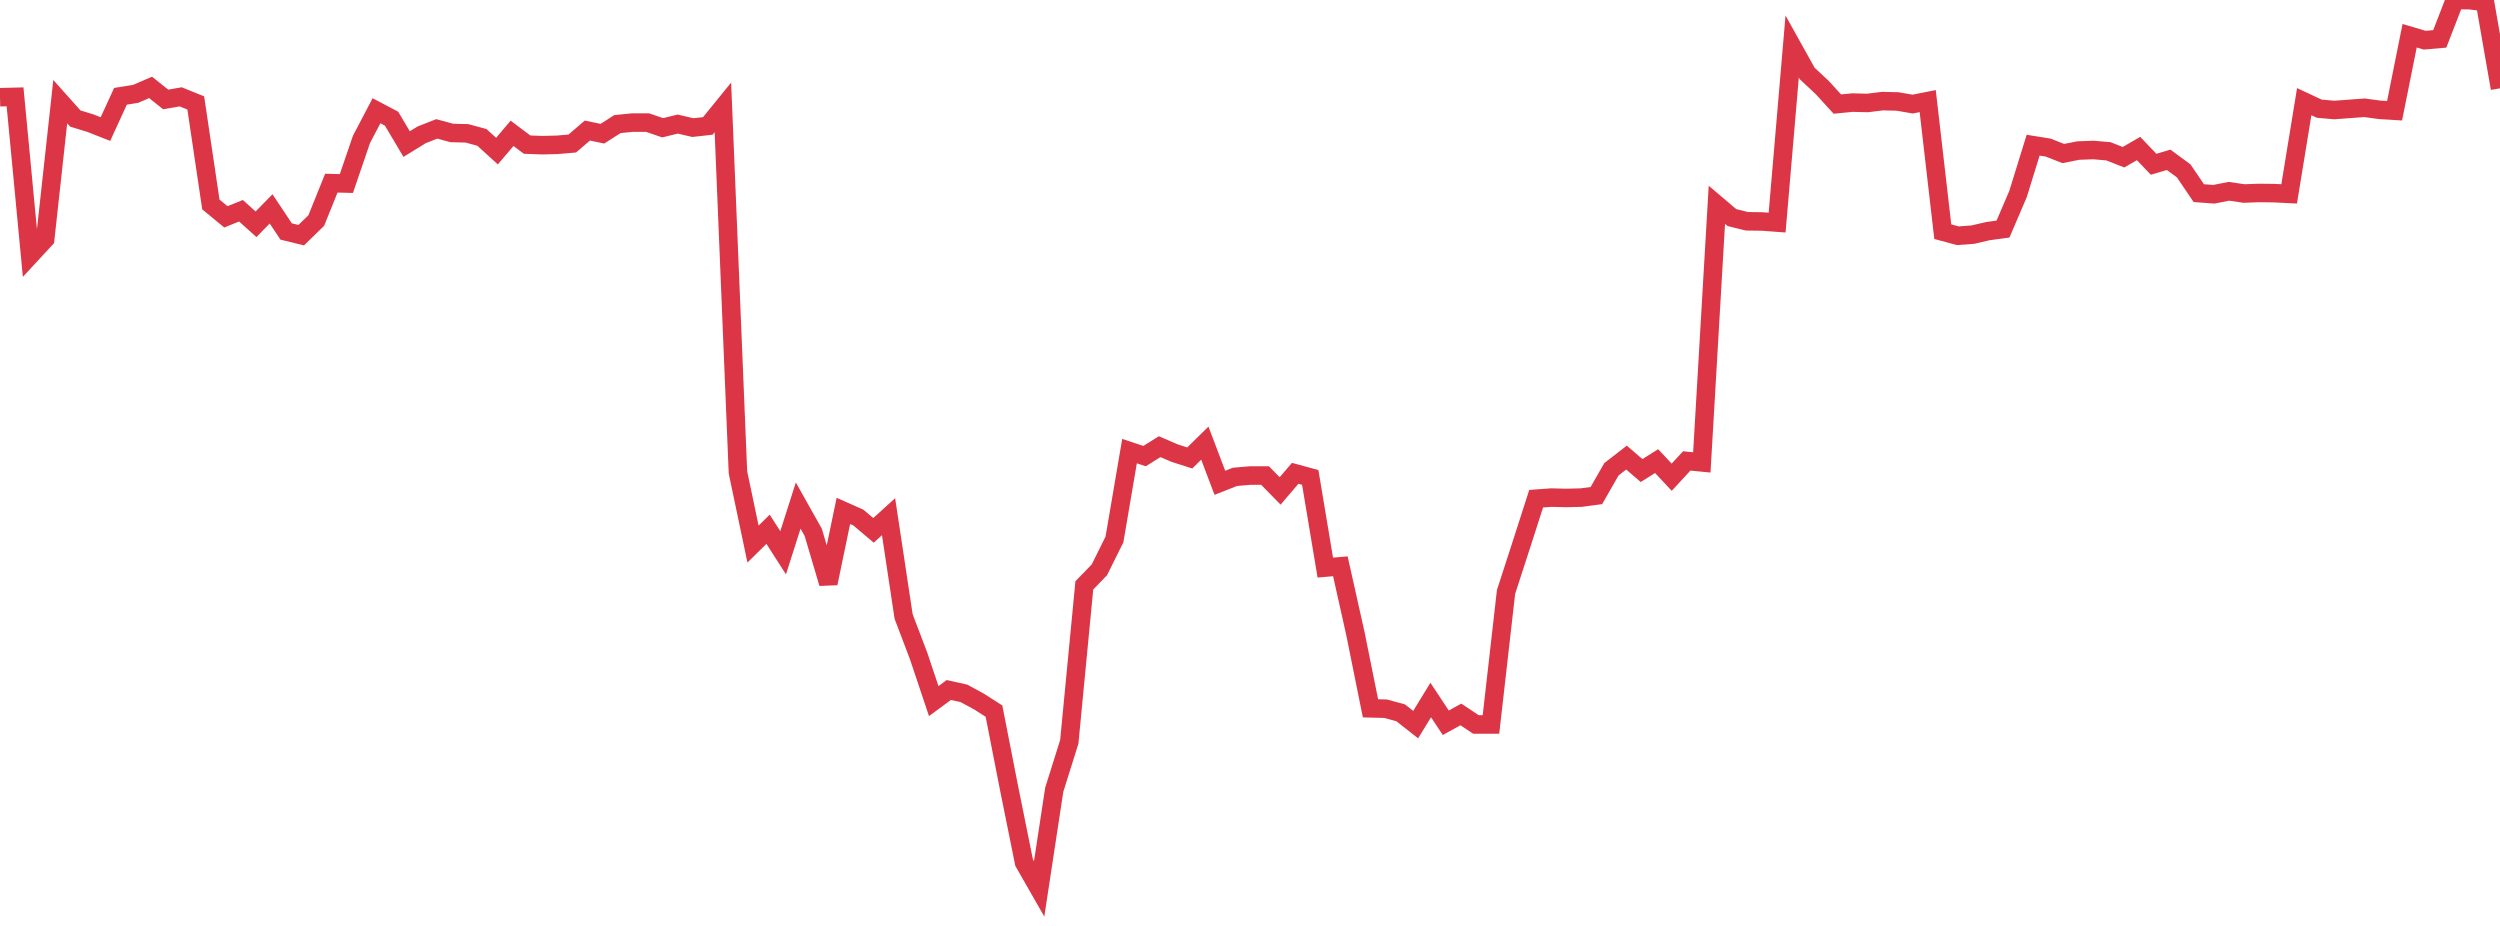 <?xml version="1.0" standalone="no"?>
<!DOCTYPE svg PUBLIC "-//W3C//DTD SVG 1.1//EN" "http://www.w3.org/Graphics/SVG/1.1/DTD/svg11.dtd">
<svg width="135" height="50" viewBox="0 0 135 50" preserveAspectRatio="none" class="sparkline" xmlns="http://www.w3.org/2000/svg"
xmlns:xlink="http://www.w3.org/1999/xlink"><path  class="sparkline--line" d="M 0 5.25 L 0 5.25 L 0.813 5.23 L 1.627 13.79 L 2.44 12.91 L 3.253 5.49 L 4.066 6.4 L 4.88 6.65 L 5.693 6.97 L 6.506 5.2 L 7.319 5.07 L 8.133 4.72 L 8.946 5.37 L 9.759 5.23 L 10.572 5.56 L 11.386 11.04 L 12.199 11.71 L 13.012 11.38 L 13.825 12.11 L 14.639 11.28 L 15.452 12.5 L 16.265 12.7 L 17.078 11.91 L 17.892 9.89 L 18.705 9.91 L 19.518 7.53 L 20.331 5.98 L 21.145 6.41 L 21.958 7.78 L 22.771 7.28 L 23.584 6.96 L 24.398 7.18 L 25.211 7.2 L 26.024 7.42 L 26.837 8.16 L 27.651 7.2 L 28.464 7.81 L 29.277 7.84 L 30.09 7.82 L 30.904 7.75 L 31.717 7.05 L 32.53 7.22 L 33.343 6.7 L 34.157 6.62 L 34.97 6.62 L 35.783 6.9 L 36.596 6.7 L 37.41 6.89 L 38.223 6.8 L 39.036 5.8 L 39.849 25.51 L 40.663 29.38 L 41.476 28.58 L 42.289 29.85 L 43.102 27.3 L 43.916 28.75 L 44.729 31.5 L 45.542 27.59 L 46.355 27.95 L 47.169 28.64 L 47.982 27.9 L 48.795 33.29 L 49.608 35.43 L 50.422 37.86 L 51.235 37.26 L 52.048 37.44 L 52.861 37.88 L 53.675 38.4 L 54.488 42.55 L 55.301 46.58 L 56.114 48 L 56.928 42.65 L 57.741 40.06 L 58.554 31.61 L 59.367 30.77 L 60.181 29.13 L 60.994 24.36 L 61.807 24.63 L 62.62 24.12 L 63.434 24.47 L 64.247 24.73 L 65.06 23.93 L 65.873 26.07 L 66.687 25.75 L 67.5 25.68 L 68.313 25.68 L 69.127 26.51 L 69.94 25.56 L 70.753 25.78 L 71.566 30.65 L 72.38 30.58 L 73.193 34.22 L 74.006 38.25 L 74.819 38.27 L 75.633 38.49 L 76.446 39.13 L 77.259 37.8 L 78.072 39.03 L 78.886 38.58 L 79.699 39.12 L 80.512 39.12 L 81.325 31.97 L 82.139 29.46 L 82.952 26.93 L 83.765 26.87 L 84.578 26.89 L 85.392 26.87 L 86.205 26.76 L 87.018 25.34 L 87.831 24.71 L 88.645 25.41 L 89.458 24.9 L 90.271 25.77 L 91.084 24.89 L 91.898 24.97 L 92.711 11.06 L 93.524 11.75 L 94.337 11.95 L 95.151 11.96 L 95.964 12.02 L 96.777 2.51 L 97.59 3.97 L 98.404 4.73 L 99.217 5.62 L 100.03 5.54 L 100.843 5.56 L 101.657 5.46 L 102.47 5.48 L 103.283 5.62 L 104.096 5.46 L 104.91 12.51 L 105.723 12.73 L 106.536 12.67 L 107.349 12.48 L 108.163 12.37 L 108.976 10.47 L 109.789 7.84 L 110.602 7.97 L 111.416 8.29 L 112.229 8.13 L 113.042 8.1 L 113.855 8.17 L 114.669 8.49 L 115.482 8.02 L 116.295 8.87 L 117.108 8.63 L 117.922 9.23 L 118.735 10.43 L 119.548 10.49 L 120.361 10.33 L 121.175 10.45 L 121.988 10.42 L 122.801 10.43 L 123.614 10.47 L 124.428 5.49 L 125.241 5.87 L 126.054 5.94 L 126.867 5.88 L 127.681 5.82 L 128.494 5.93 L 129.307 5.98 L 130.12 1.93 L 130.934 2.17 L 131.747 2.1 L 132.56 0 L 133.373 0.01 L 134.187 0.11 L 135 4.77" fill="none" stroke-width="1" stroke="#dc3545"></path></svg>